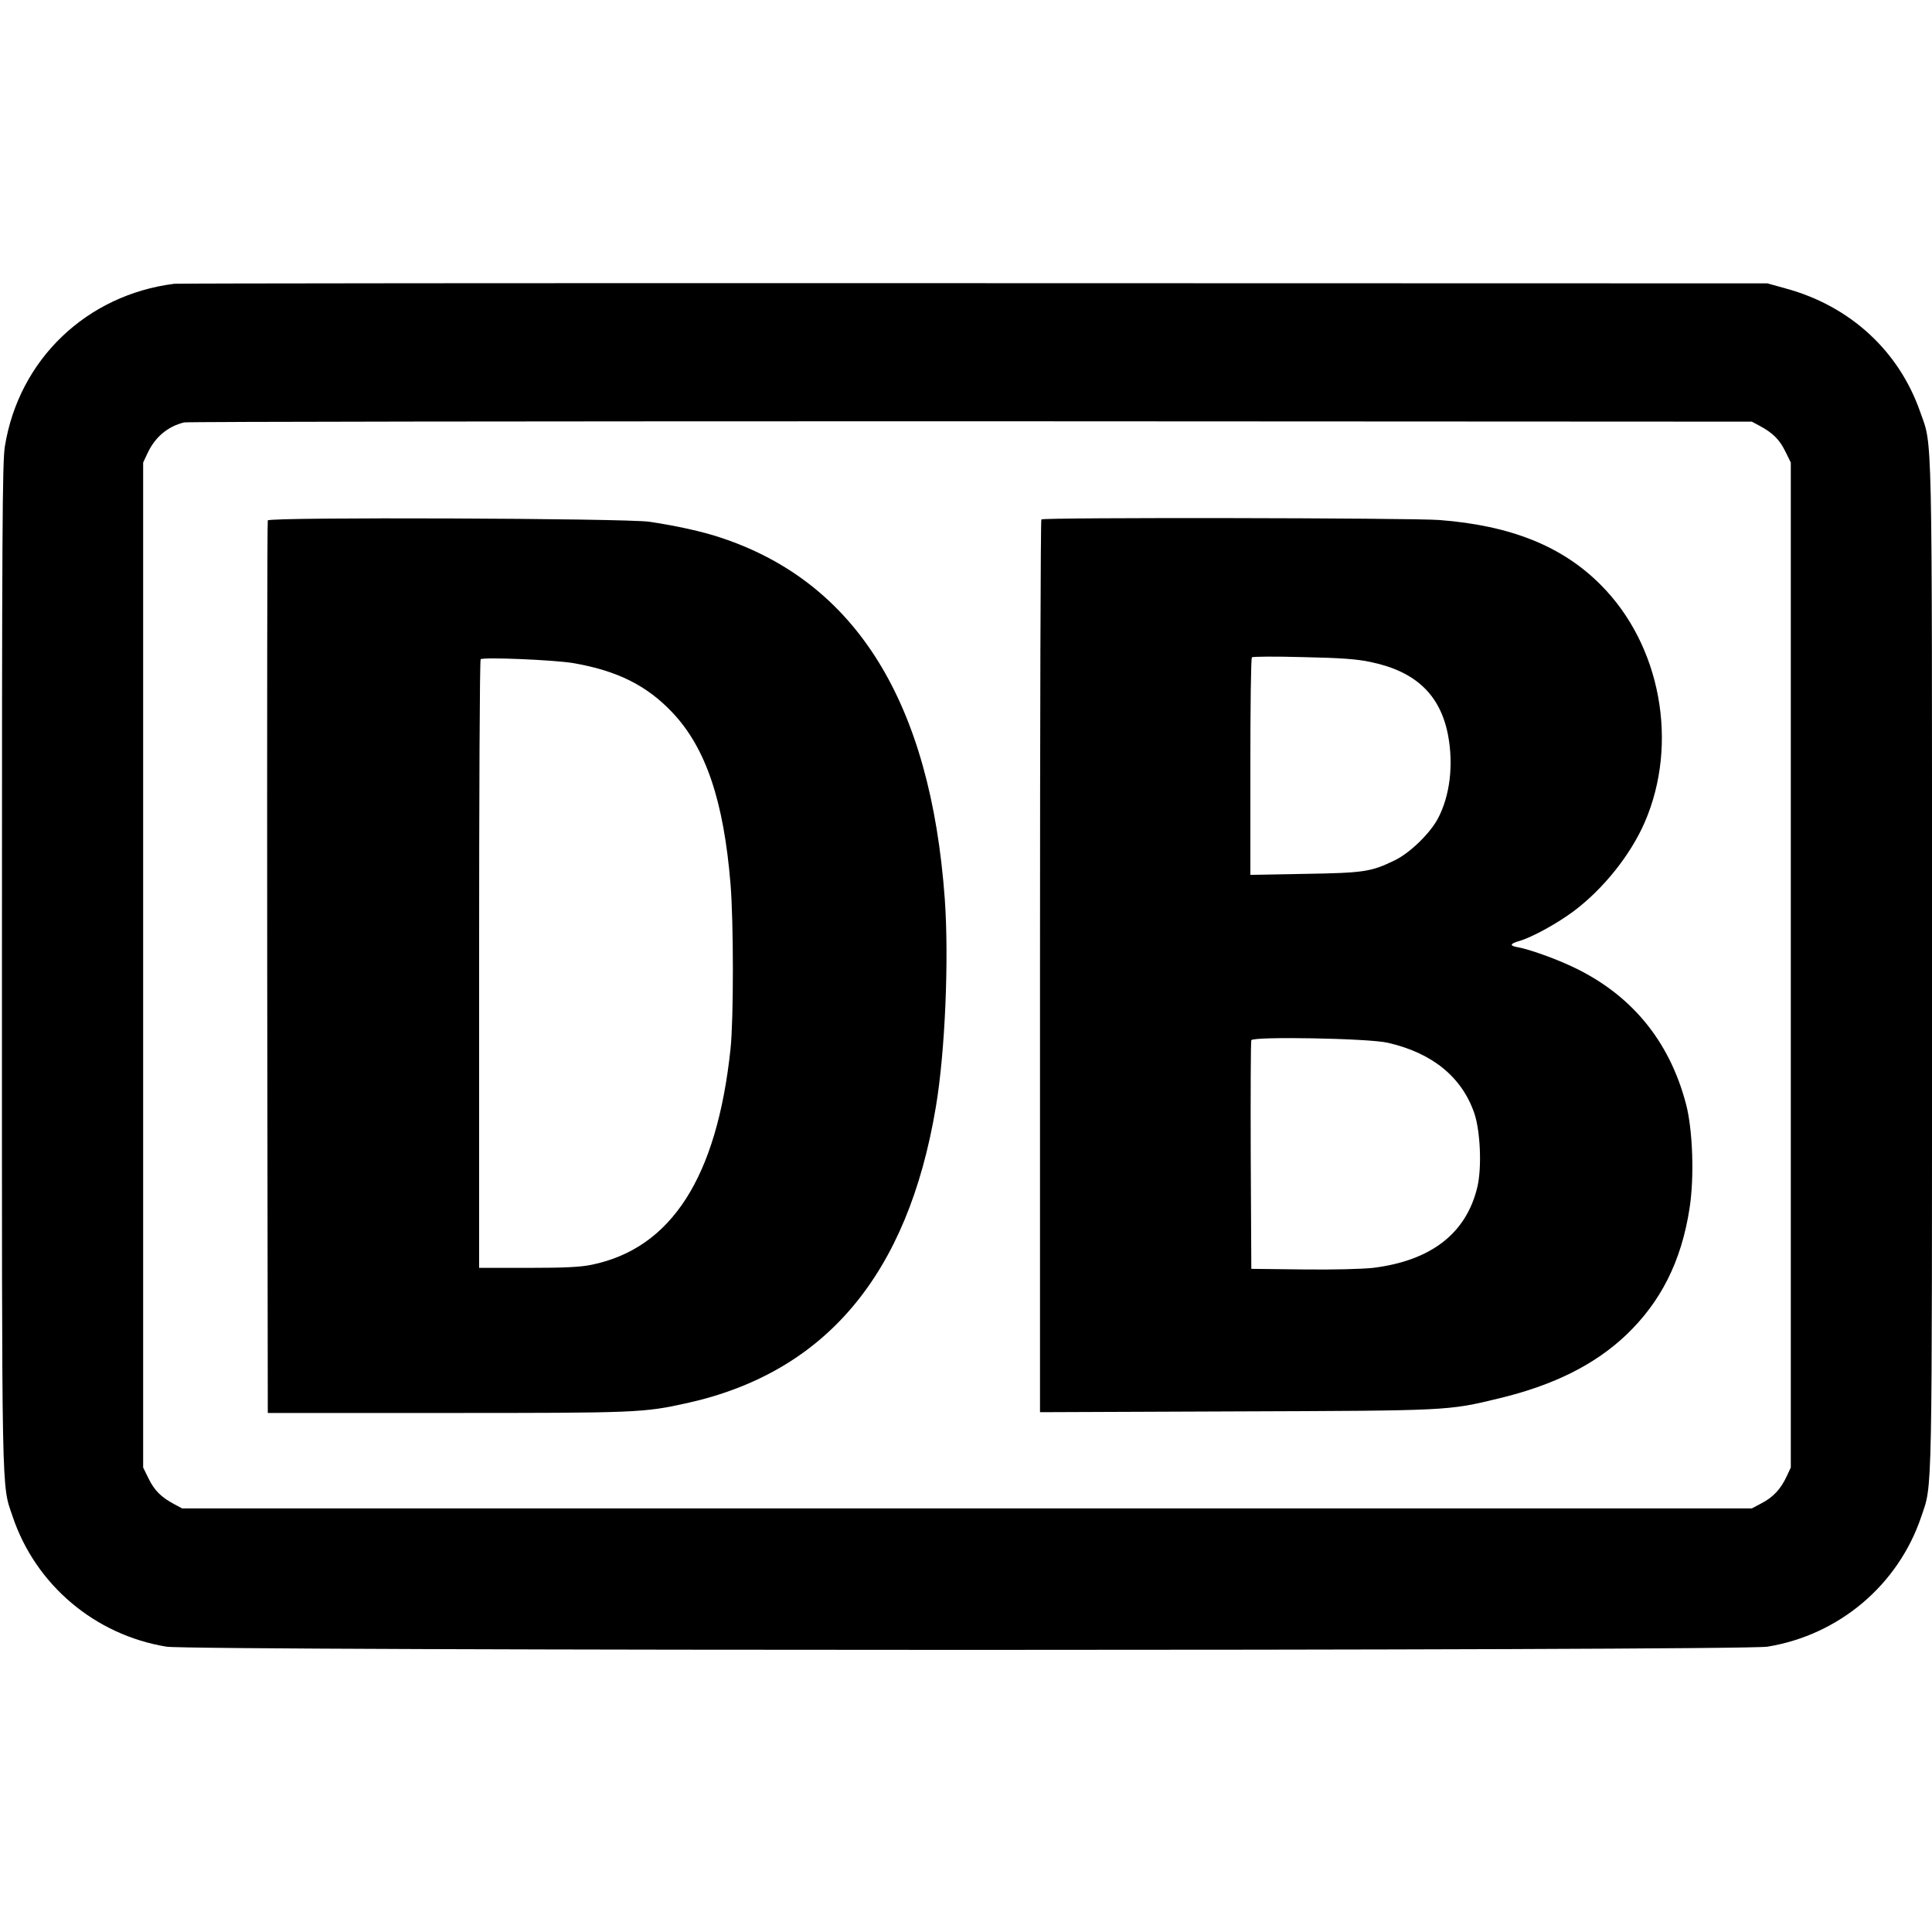 <svg xmlns="http://www.w3.org/2000/svg" width="1322.667" height="1322.667" version="1.0" viewBox="0 0 992 992"><path d="M89.5 145.7c-45.1 5.7-79.8 38.9-87 83.5C1.2 237.3 1 271.6 1 495.5c0 280-.3 265.9 5.5 283.2 11.8 35.1 42.3 60.8 79 66.8 13.6 2.2 808.4 2.2 822 0 36.8-6 67.2-31.7 79-66.8 5.8-17.3 5.5-3.2 5.5-283.2 0-282.4.3-265.8-6.1-284.1-10.9-31.2-35.9-54.2-68.7-63.2l-9.7-2.7-407.5-.1c-224.1-.1-408.8.1-410.5.3m814.1 73c6.7 3.6 10.1 7 13.1 13.1l2.8 5.7v516l-2.1 4.5c-3 6.5-6.9 10.7-12.8 13.8l-5.1 2.7h-806l-4.1-2.2c-6.7-3.6-10.1-7-13.1-13.1l-2.8-5.7v-516l2.1-4.5c3.9-8.5 10.4-14 18.9-16.1 1.7-.4 183.4-.6 404-.6l401 .2z"/><path d="M137.5 267.2c-.3.7-.4 104.1-.3 229.8l.3 228.5H229c97.9 0 101.4-.1 123.9-5.1 71-15.8 113.2-65.9 127.6-151.9 4.8-28.4 6.8-76.2 4.6-107-7.3-100.8-45.5-162.4-114.9-185.4-9.5-3.2-22.8-6.1-36.7-8.2-12.4-1.8-195.3-2.5-196-.7m157 73.3c22.5 3.9 37.7 11.5 50.8 25.4 17.1 18.1 26.3 45.3 29.8 88.1 1.6 19.6 1.6 69.5 0 84.5-7 66.1-30.4 102.5-71.3 110.9-5.8 1.2-13.9 1.6-32.8 1.6h-25V495.2c0-85.7.3-156.2.8-156.7 1.1-1.2 37.8.3 47.7 2m240.2-73.8c-.4.3-.7 103.6-.7 229.5v228.9l100.3-.4c110-.4 109-.3 135.4-6.7 27.9-6.7 49-17.2 65.1-32.4 17.9-17 28.5-37.9 32.7-65.1 2.5-15.9 1.7-40.3-1.8-53.6-8.6-32.8-28.5-56.7-58.9-70.8-8.8-4.1-21.4-8.6-27.3-9.7-4.6-.8-4.4-1.8.8-3.3 6.7-2 19.5-9.1 27.8-15.3 15.3-11.5 29.2-29 36.4-45.6 17.6-40.6 8.2-91.2-22.7-122-19.7-19.8-46.2-30.4-82.8-33.2-14.8-1.1-203.2-1.4-204.3-.3m169 73.2c23.2 4.8 35.8 16.8 39.8 37.5 2.9 15.3 1 31.2-5.2 42.9-4.1 7.7-14.5 17.8-22.3 21.5-12.1 5.9-15.9 6.4-46.2 6.9l-27.8.5v-55.4c0-30.5.3-55.8.8-56.3.4-.4 12.2-.5 26.2-.1 19.4.4 27.7 1 34.7 2.5m8.8 195.5c22.9 5.2 38.1 17.6 44.5 36.2 3.1 9.2 3.9 27.7 1.6 37.7-5.6 23.9-23.7 38-53.6 41.7-5.7.6-20.1 1-36 .8l-26.5-.3-.3-58c-.1-31.9 0-58.6.3-59.4.8-2 60.1-1 70 1.3"/></svg>